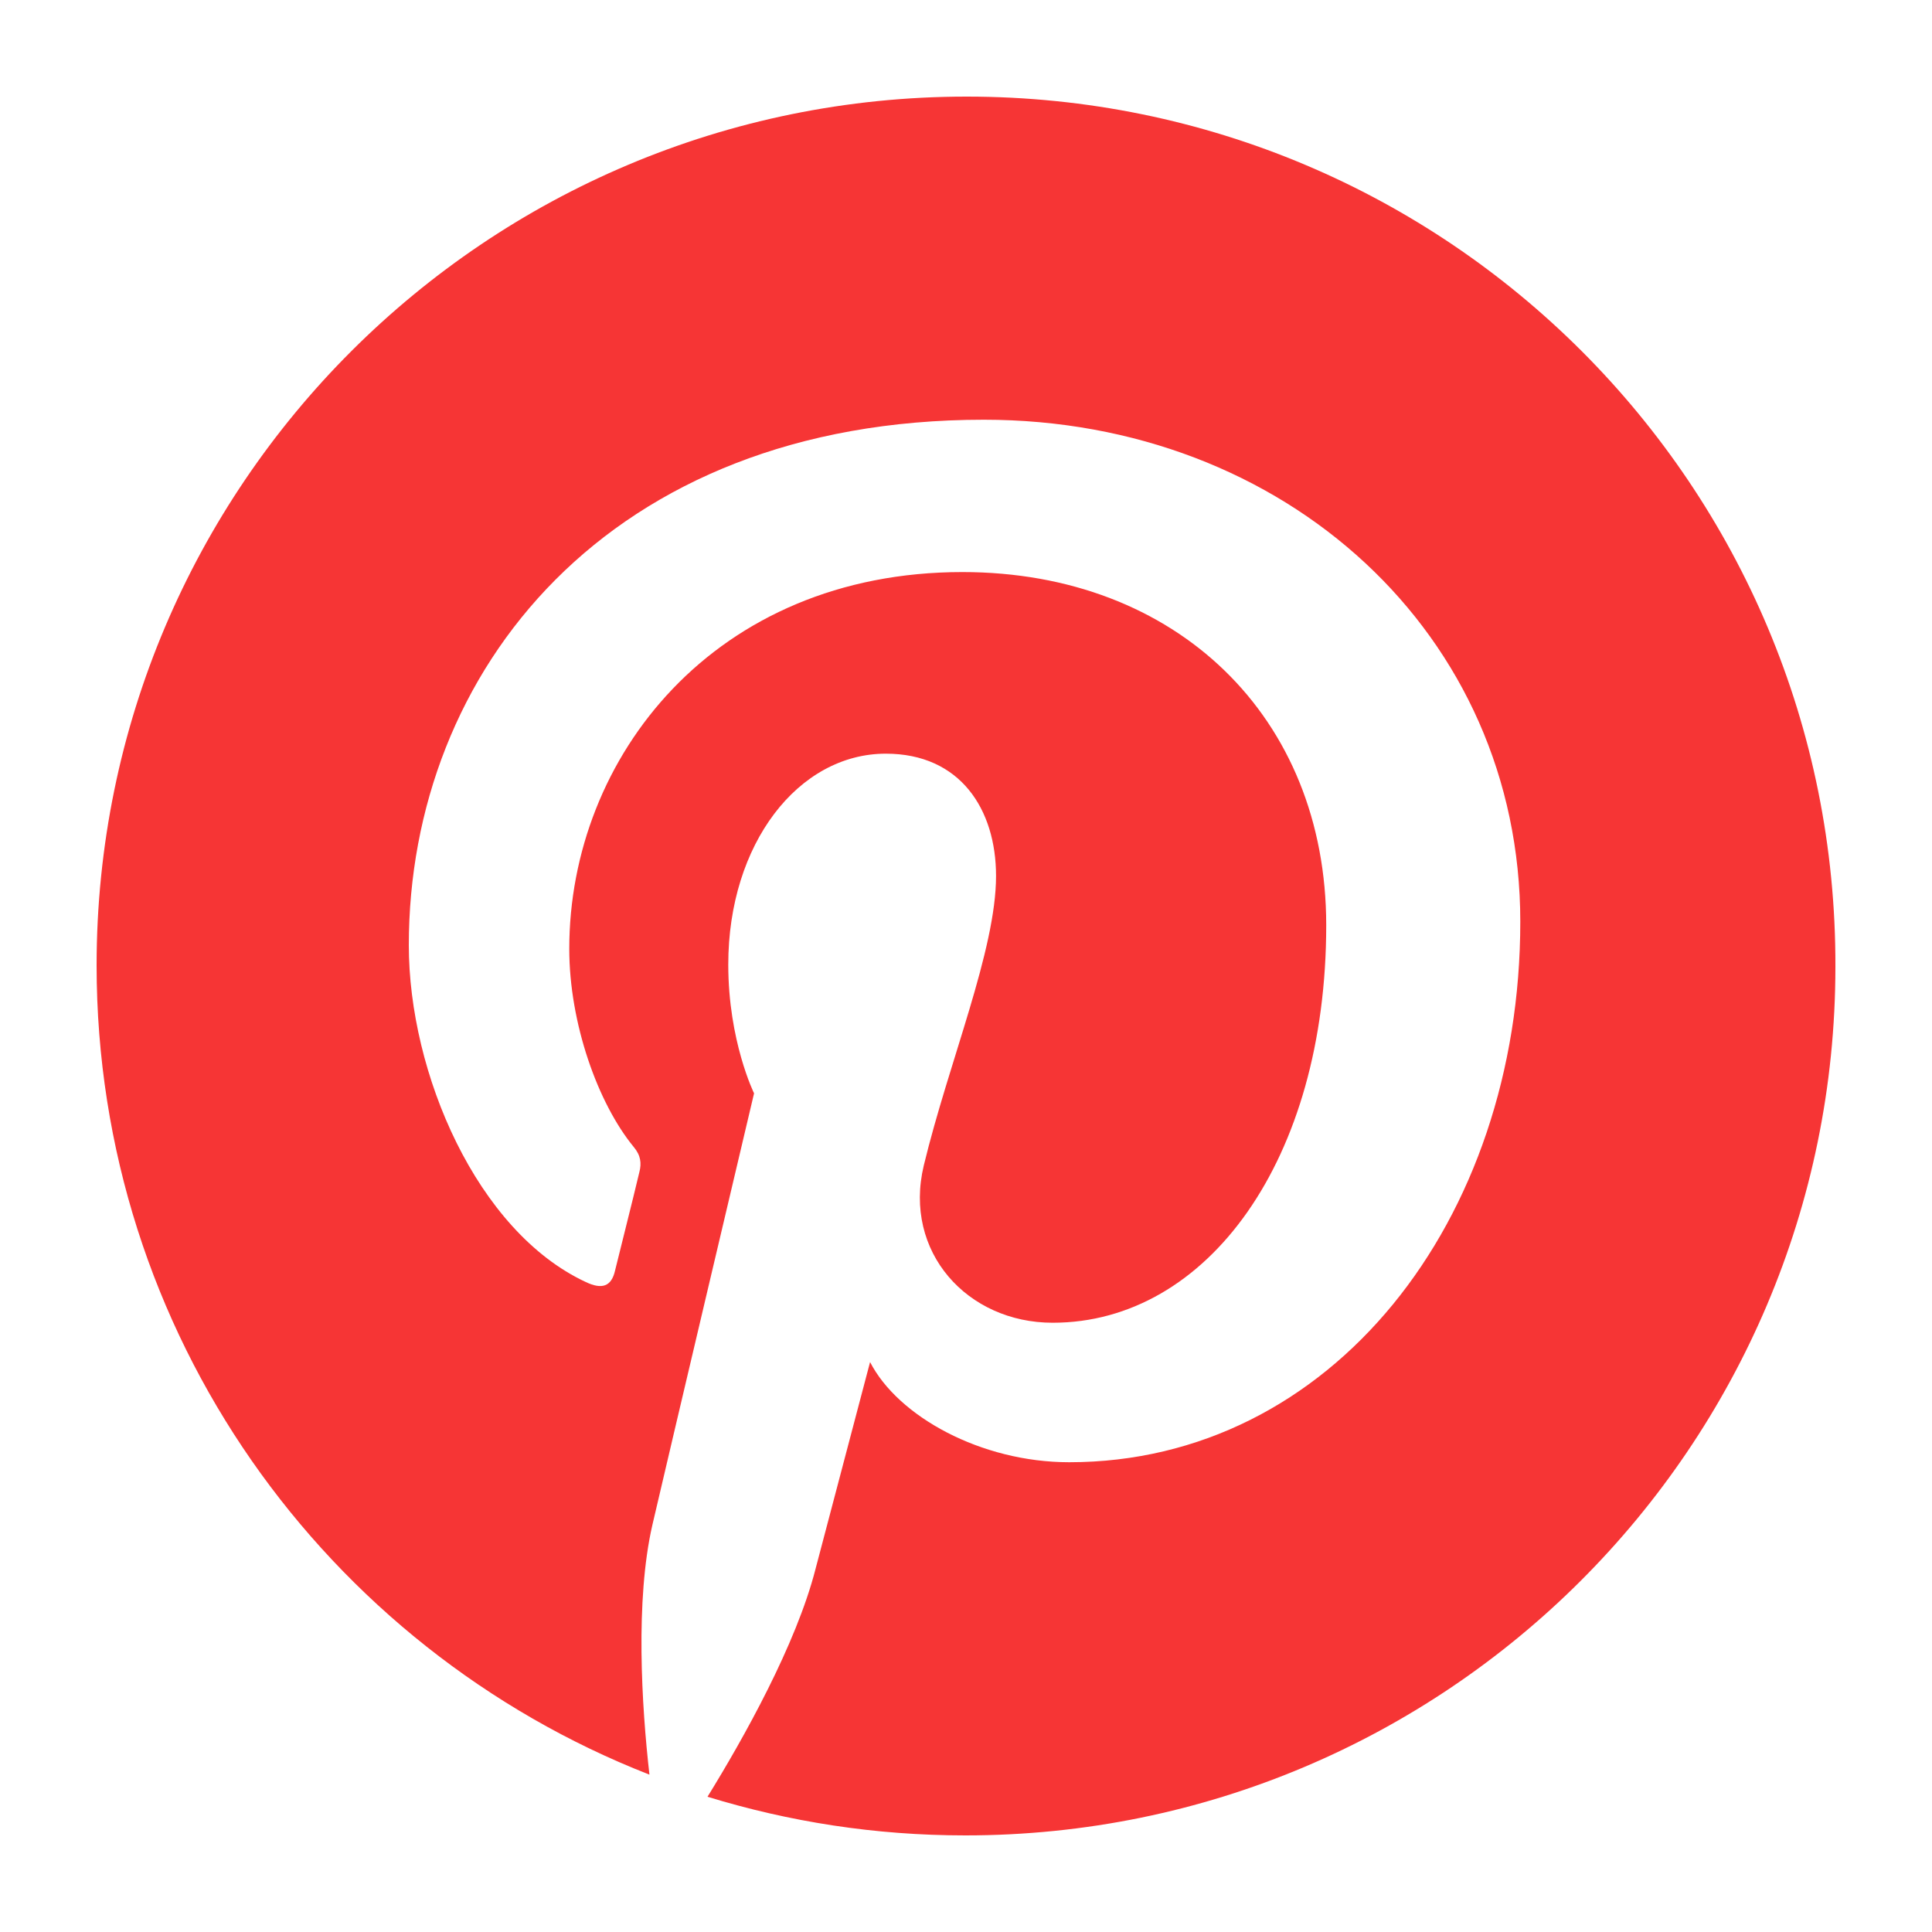 <svg xmlns="http://www.w3.org/2000/svg" width="20" height="20" viewBox="0 0 20 20" fill="none"><path d="M10.007 1C5.033 1 1 5.026 1 9.993C1 13.804 3.372 17.061 6.723 18.371C6.642 17.66 6.575 16.565 6.753 15.788C6.916 15.085 7.806 11.318 7.806 11.318C7.806 11.318 7.539 10.777 7.539 9.985C7.539 8.734 8.265 7.802 9.17 7.802C9.941 7.802 10.311 8.379 10.311 9.068C10.311 9.837 9.822 10.992 9.563 12.065C9.348 12.961 10.015 13.693 10.897 13.693C12.498 13.693 13.729 12.006 13.729 9.578C13.729 7.424 12.18 5.922 9.963 5.922C7.398 5.922 5.893 7.839 5.893 9.822C5.893 10.592 6.189 11.421 6.56 11.873C6.634 11.961 6.642 12.043 6.619 12.132C6.553 12.413 6.397 13.027 6.367 13.153C6.33 13.316 6.234 13.353 6.063 13.271C4.937 12.746 4.232 11.11 4.232 9.785C4.232 6.951 6.293 4.345 10.185 4.345C13.306 4.345 15.738 6.566 15.738 9.541C15.738 12.642 13.781 15.137 11.068 15.137C10.156 15.137 9.296 14.663 9.007 14.1C9.007 14.1 8.554 15.818 8.443 16.239C8.243 17.024 7.694 18.001 7.324 18.6C8.169 18.859 9.058 19 9.993 19C14.967 19 19 14.974 19 10.008C19.015 5.026 14.982 1 10.007 1Z" fill="#F63535"></path></svg>